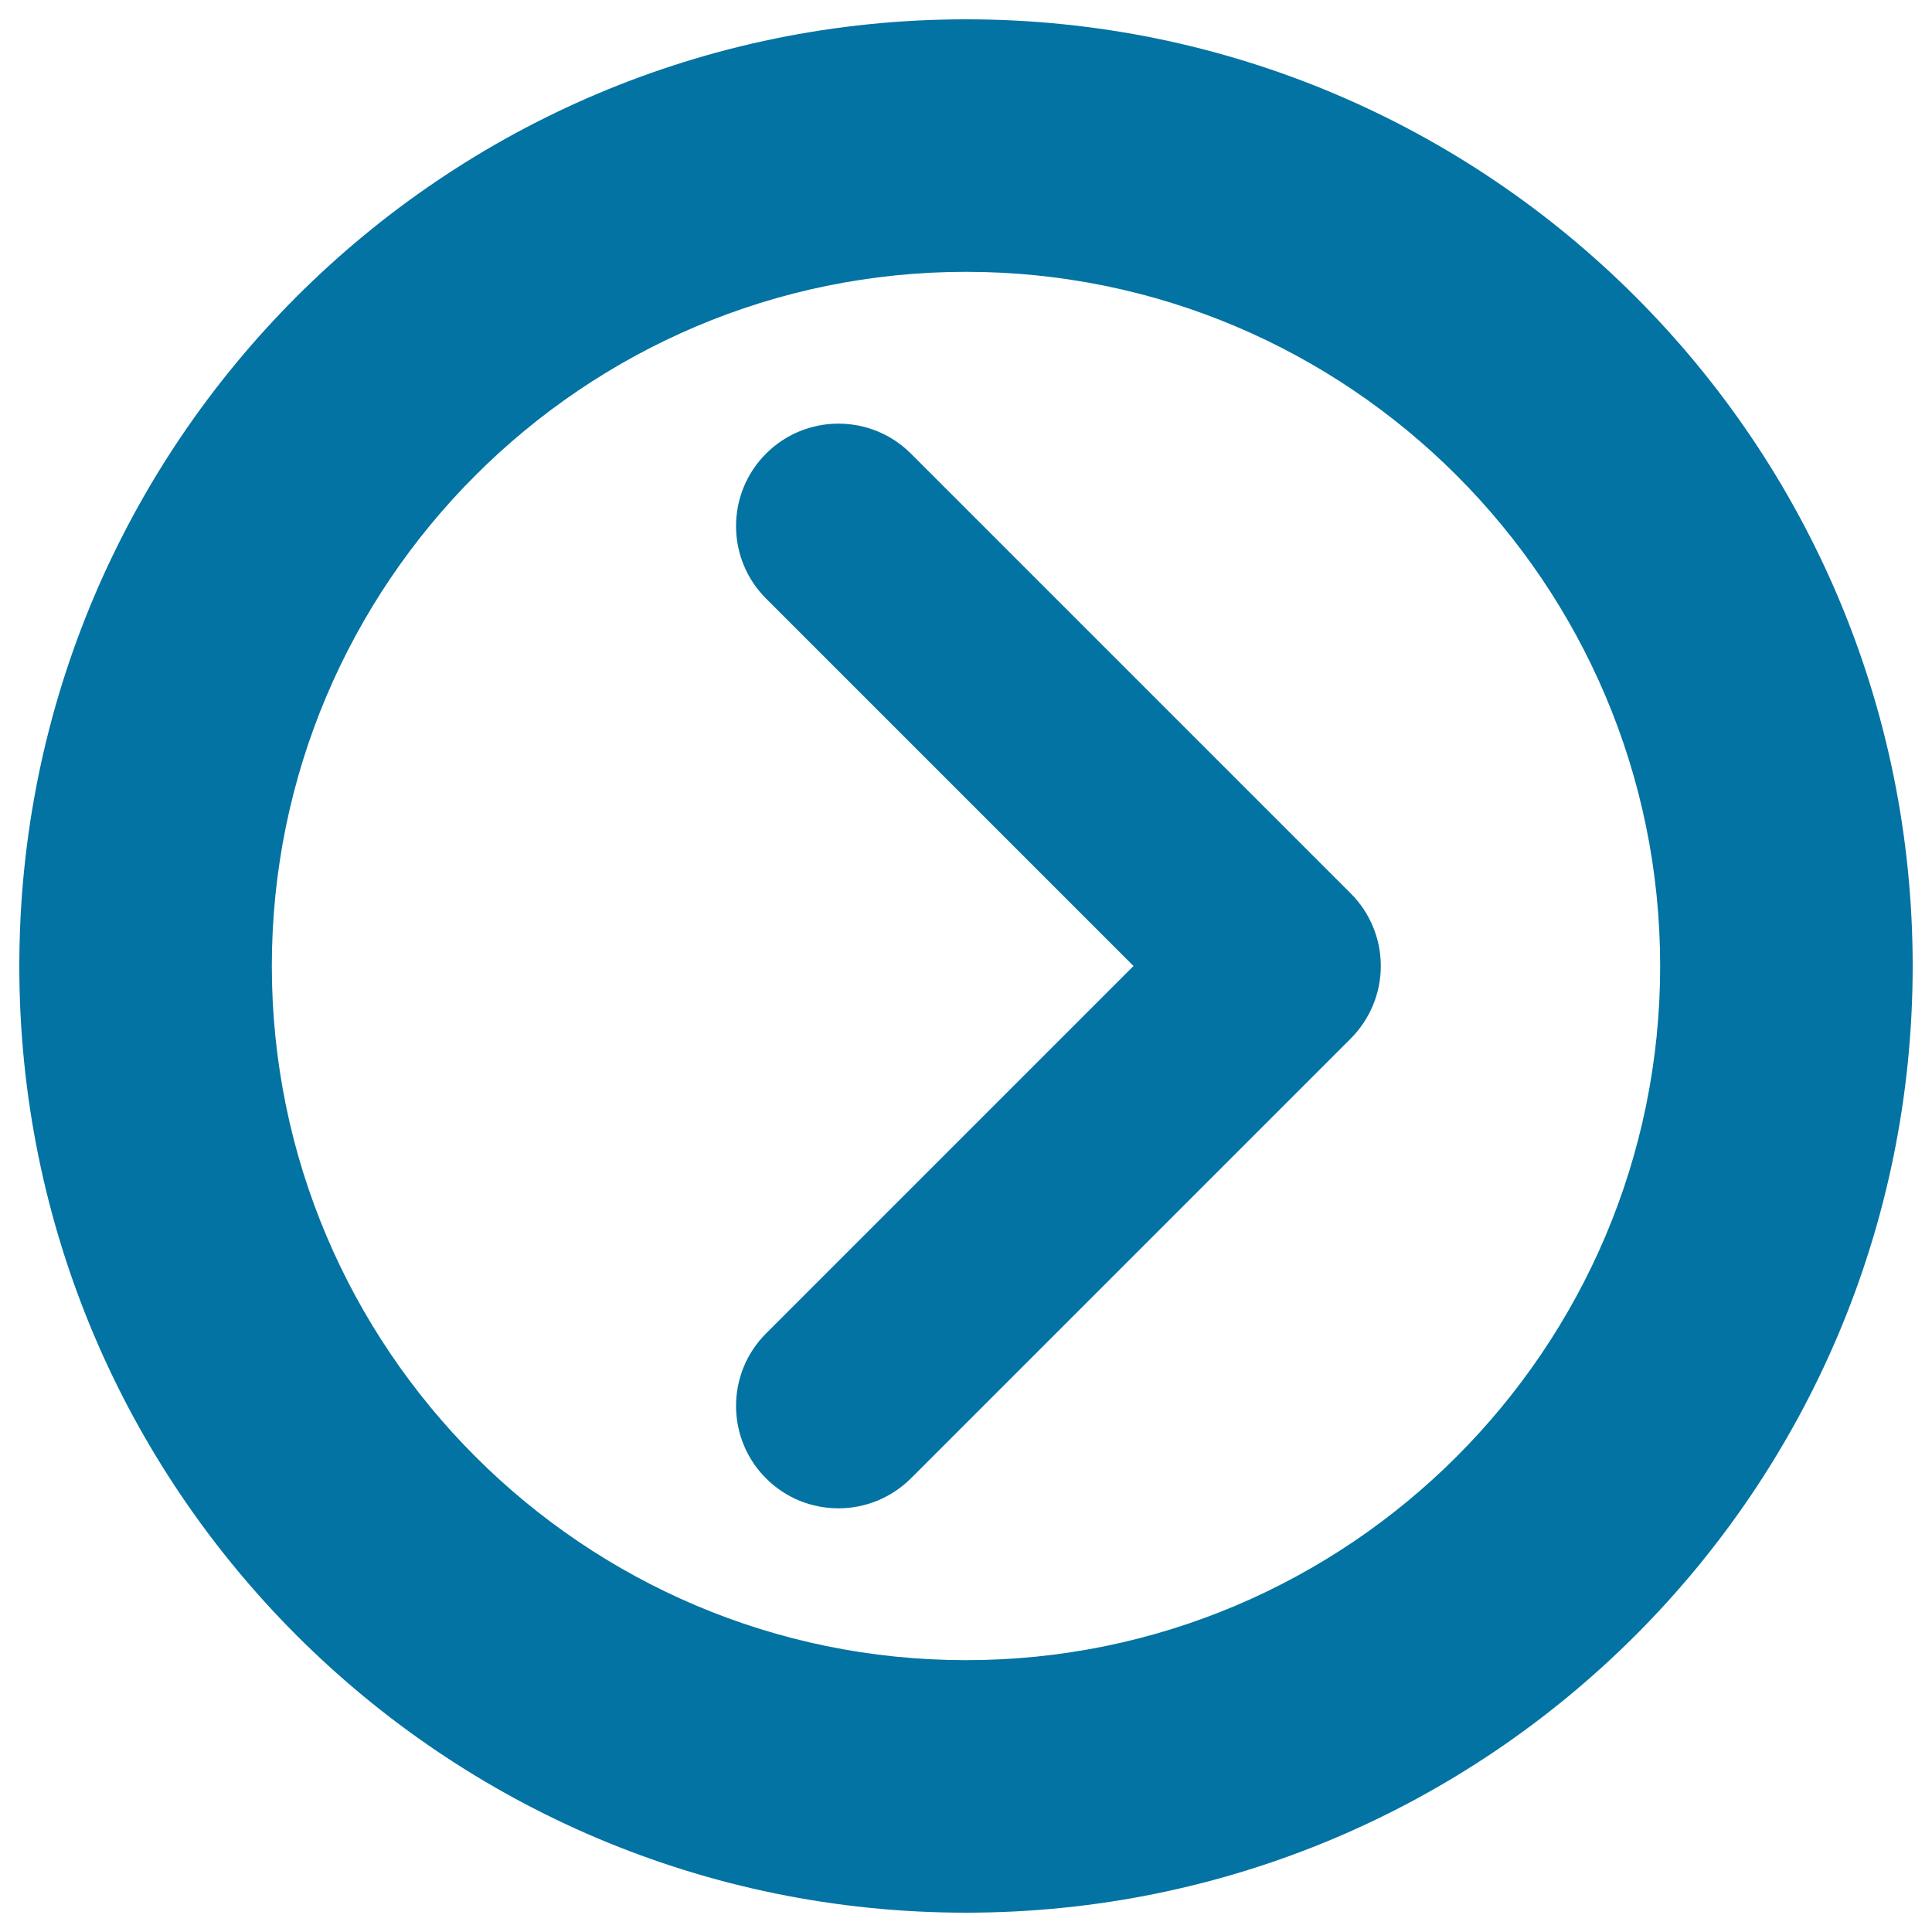 <svg xmlns="http://www.w3.org/2000/svg" viewBox="0 0 1000 1000" style="fill:#0273a2">
<title>Right Arrow SVG icon</title>
<g id="XMLID_115_"><path id="XMLID_119_" d="M471.5,234.8c-20.7-20.7-54.3-20.7-75,0c-20.7,20.7-20.7,54.3,0,75L586.7,500L396.5,690.2c-20.7,20.7-20.7,54.3,0,75c10.4,10.4,23.9,15.5,37.5,15.5c13.6,0,27.1-5.2,37.5-15.5l227.7-227.7c9.9-10,15.5-23.4,15.5-37.5s-5.6-27.6-15.5-37.5L471.5,234.8z"/><path id="XMLID_116_" d="M500,10C229.4,10,10,229.4,10,500c0,270.6,219.4,490,490,490c270.6,0,490-219.4,490-490C990,229.4,770.6,10,500,10z M500,859.3c-198.1,0-359.3-161.2-359.3-359.3c0-198.1,161.2-359.3,359.3-359.3c198.1,0,359.3,161.2,359.3,359.3C859.3,698.1,698.1,859.3,500,859.3z"/></g>
</svg>